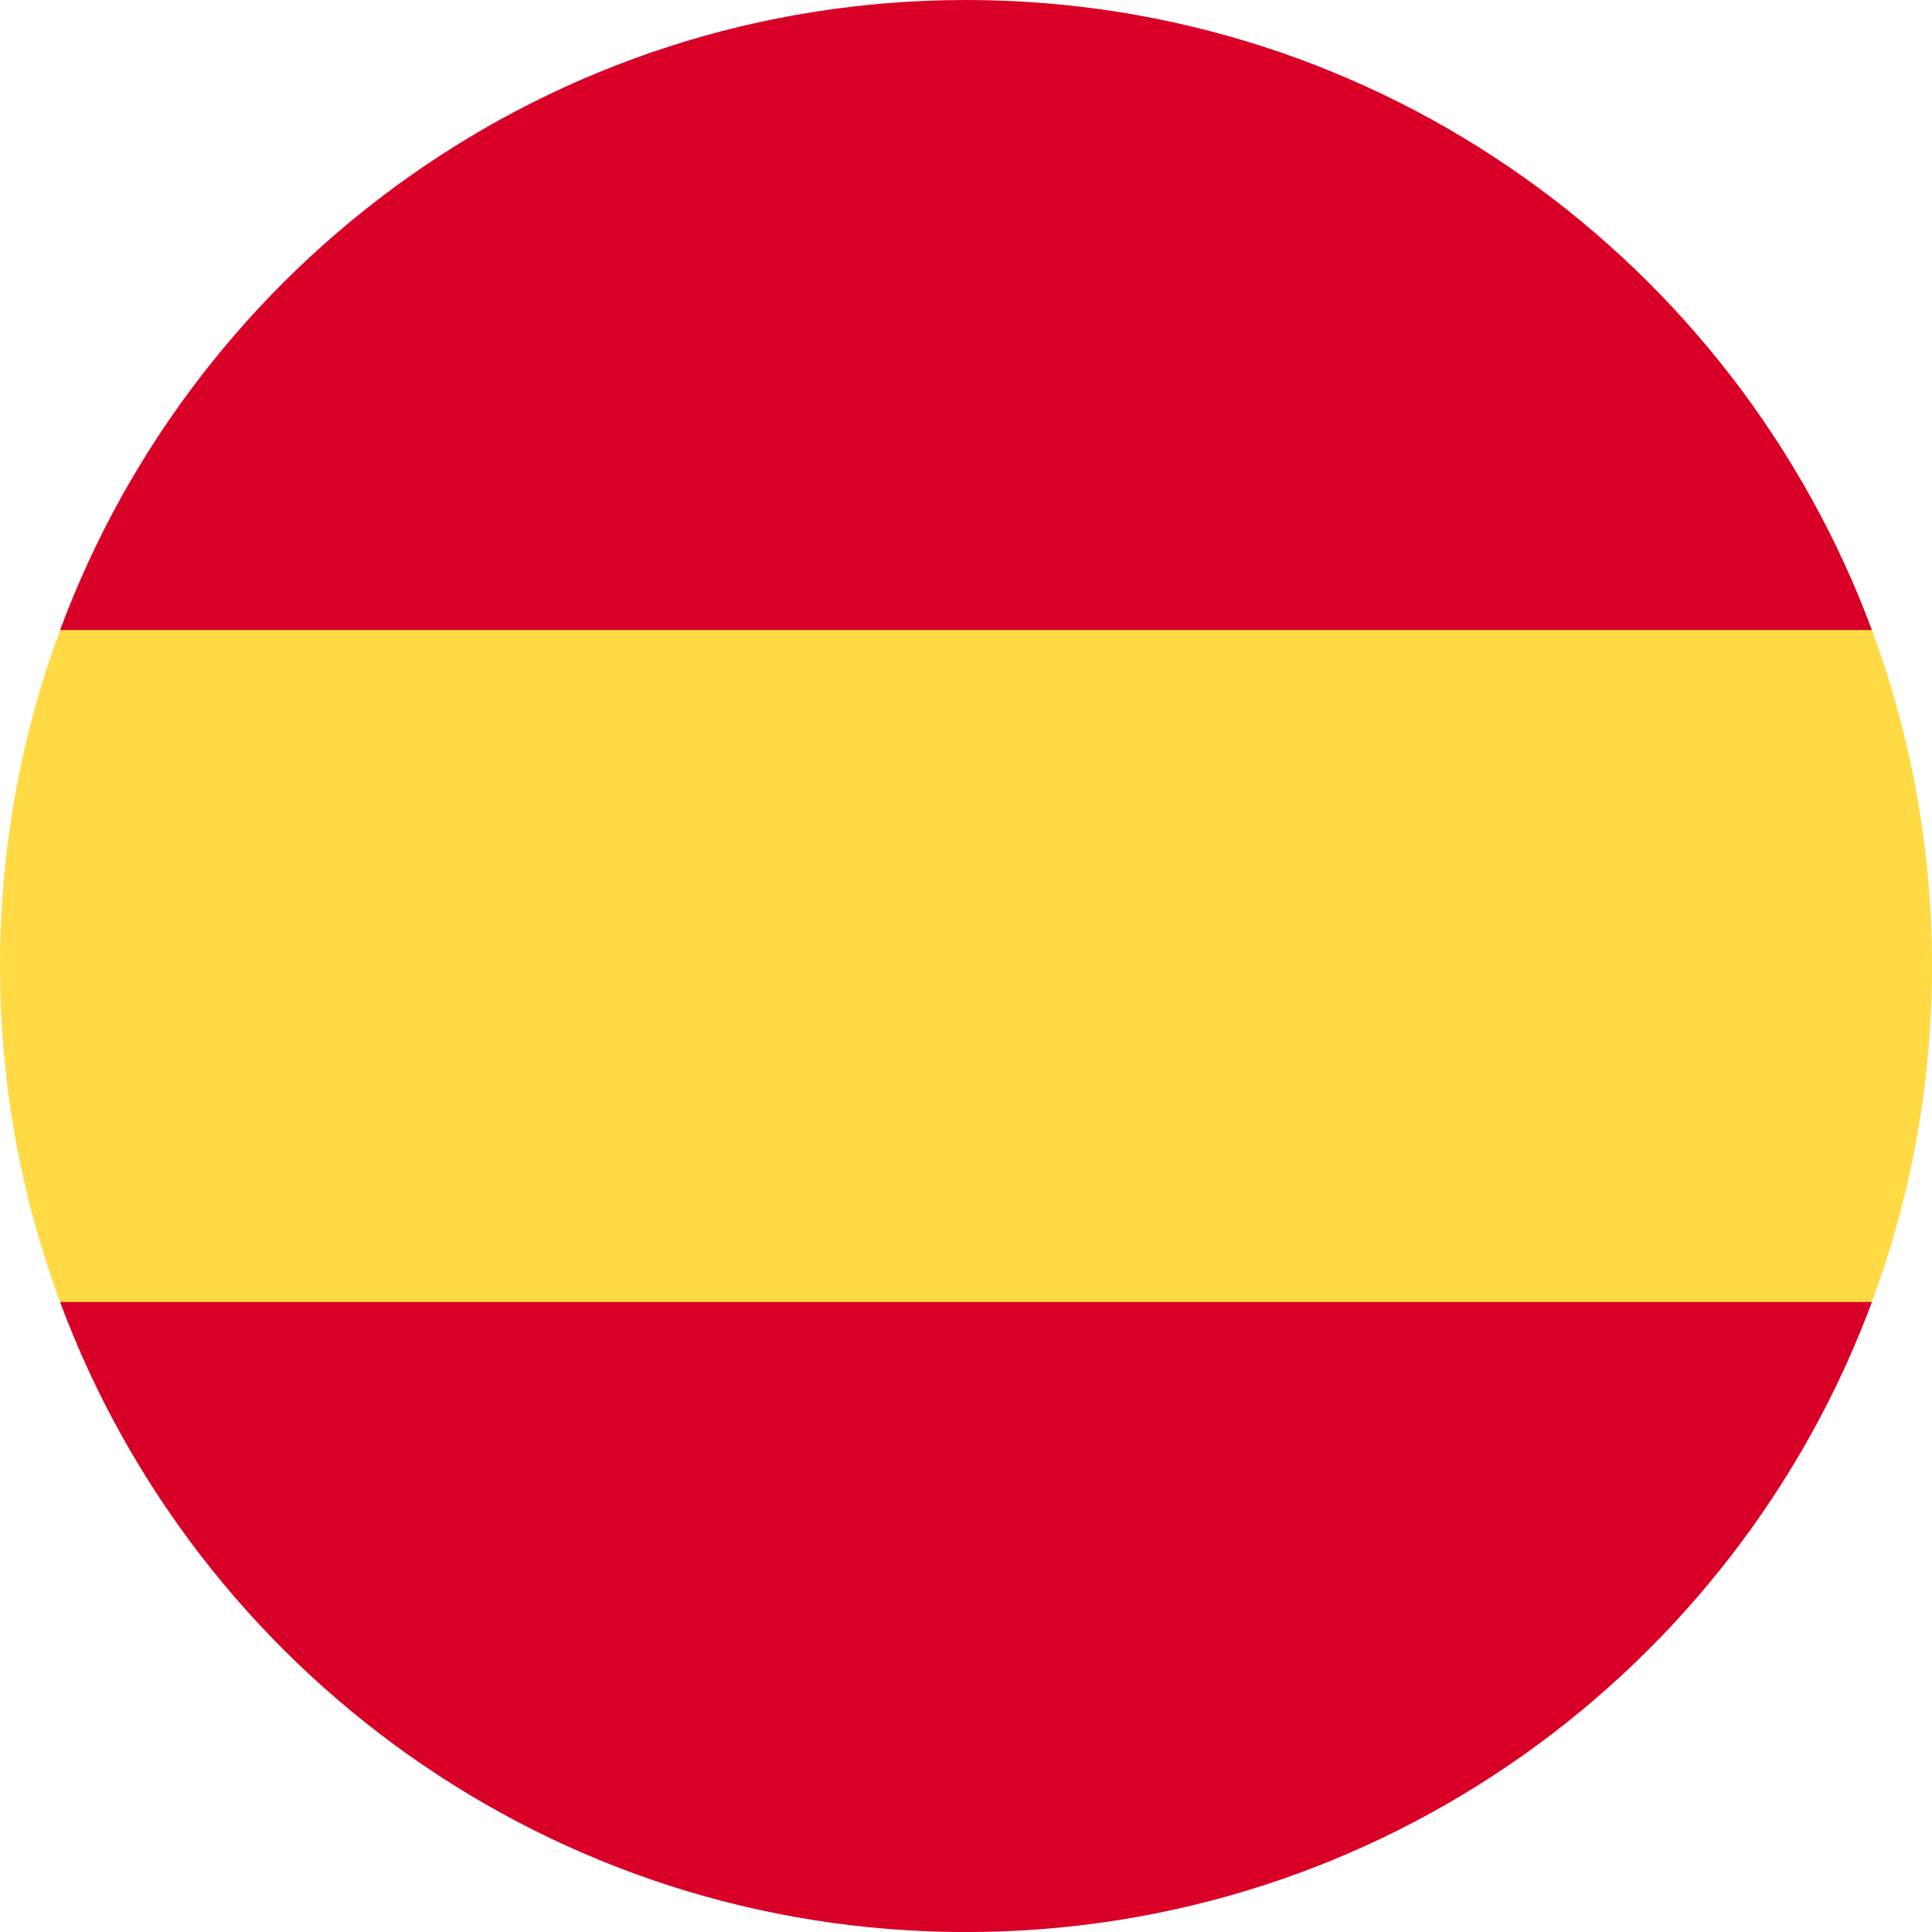 <svg width="41" height="41" viewBox="0 0 41 41" fill="none" xmlns="http://www.w3.org/2000/svg">
  <path d="M0 20.501C0 23.009 0.451 25.41 1.275 27.631L20.5 29.414L39.725 27.631C40.549 25.41 41 23.009 41 20.501C41 17.993 40.549 15.591 39.725 13.37L20.5 11.588L1.275 13.37C0.451 15.591 0 17.993 0 20.501H0Z" fill="#FFDA44"/>
  <path d="M39.725 13.37C36.828 5.563 29.314 0 20.5 0C11.686 0 4.172 5.563 1.275 13.37H39.725Z" fill="#D80027"/>
  <path d="M1.275 27.631C4.172 35.437 11.686 41.001 20.5 41.001C29.314 41.001 36.828 35.437 39.725 27.631H1.275Z" fill="#D80027"/>
</svg>